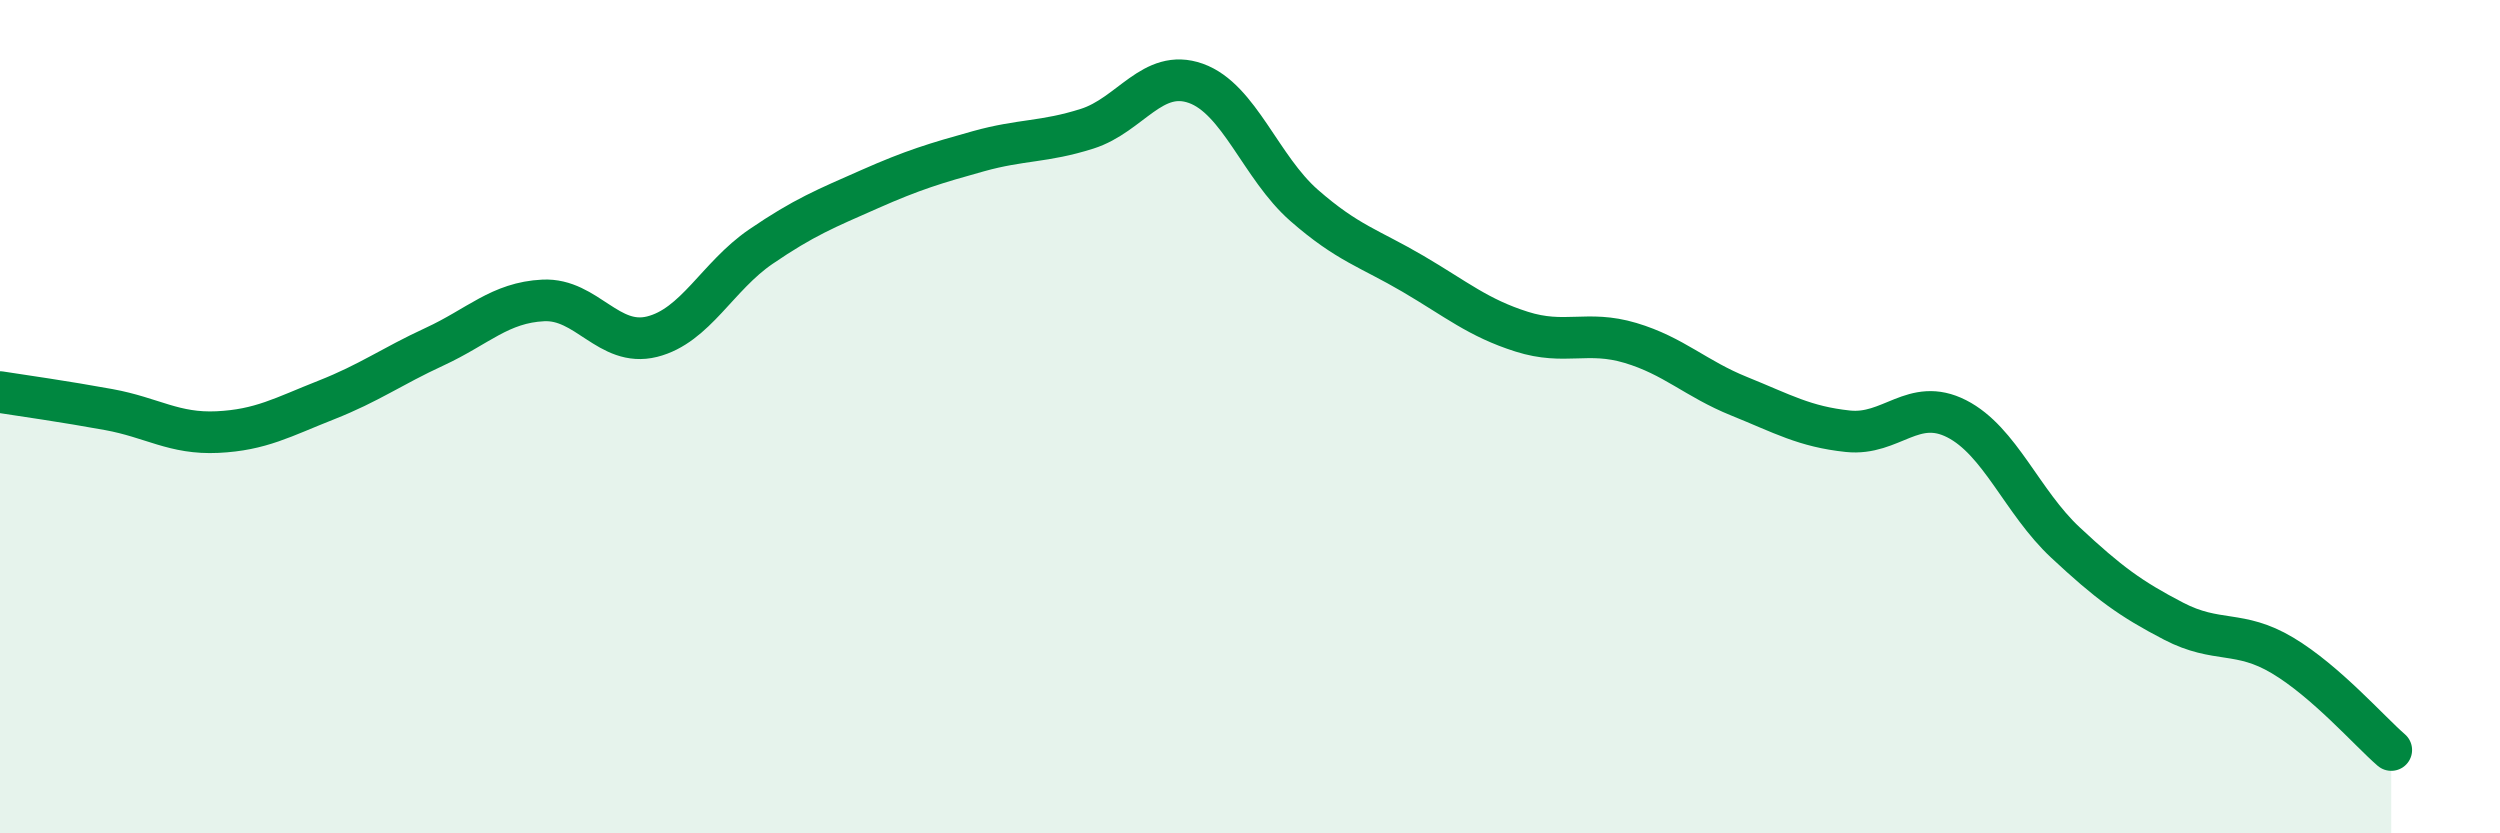 
    <svg width="60" height="20" viewBox="0 0 60 20" xmlns="http://www.w3.org/2000/svg">
      <path
        d="M 0,9.41 C 0.52,9.49 1.57,9.64 2.61,9.83 C 3.65,10.02 4.18,10.42 5.22,10.37 C 6.26,10.32 6.79,10.01 7.83,9.6 C 8.87,9.19 9.39,8.8 10.43,8.32 C 11.47,7.84 12,7.26 13.04,7.21 C 14.08,7.16 14.61,8.34 15.65,8.08 C 16.69,7.82 17.22,6.63 18.26,5.92 C 19.3,5.21 19.83,5 20.87,4.54 C 21.91,4.08 22.44,3.92 23.48,3.63 C 24.52,3.34 25.05,3.42 26.09,3.09 C 27.13,2.76 27.66,1.63 28.7,2 C 29.74,2.37 30.26,4.02 31.3,4.93 C 32.34,5.84 32.87,5.96 33.91,6.57 C 34.95,7.18 35.48,7.63 36.52,7.96 C 37.56,8.29 38.09,7.92 39.13,8.23 C 40.17,8.54 40.7,9.09 41.74,9.51 C 42.78,9.93 43.31,10.24 44.35,10.35 C 45.39,10.46 45.92,9.52 46.96,10.05 C 48,10.58 48.53,12.05 49.57,13.02 C 50.61,13.99 51.13,14.37 52.17,14.91 C 53.21,15.45 53.74,15.11 54.78,15.73 C 55.82,16.35 56.87,17.55 57.39,18L57.39 20L0 20Z"
        fill="#008740"
        opacity="0.1"
        stroke-linecap="round"
        stroke-linejoin="round"
      />
      <path
        d="M 0,9.41 C 0.52,9.49 1.57,9.64 2.61,9.83 C 3.65,10.02 4.18,10.42 5.22,10.37 C 6.26,10.32 6.79,10.01 7.83,9.6 C 8.87,9.19 9.39,8.8 10.43,8.32 C 11.47,7.84 12,7.26 13.04,7.21 C 14.08,7.16 14.61,8.34 15.65,8.08 C 16.69,7.82 17.22,6.63 18.26,5.92 C 19.3,5.21 19.83,5 20.87,4.54 C 21.91,4.08 22.44,3.92 23.48,3.63 C 24.52,3.34 25.05,3.42 26.09,3.09 C 27.13,2.76 27.66,1.63 28.7,2 C 29.74,2.37 30.26,4.02 31.3,4.93 C 32.34,5.84 32.87,5.96 33.91,6.57 C 34.95,7.18 35.48,7.63 36.52,7.96 C 37.56,8.29 38.09,7.92 39.13,8.23 C 40.17,8.54 40.7,9.09 41.74,9.51 C 42.78,9.93 43.31,10.24 44.35,10.35 C 45.39,10.46 45.92,9.52 46.96,10.05 C 48,10.58 48.53,12.05 49.57,13.02 C 50.61,13.99 51.13,14.37 52.17,14.91 C 53.21,15.45 53.74,15.11 54.78,15.73 C 55.82,16.35 56.87,17.55 57.39,18"
        stroke="#008740"
        stroke-width="1"
        fill="none"
        stroke-linecap="round"
        stroke-linejoin="round"
      />
    </svg>
  